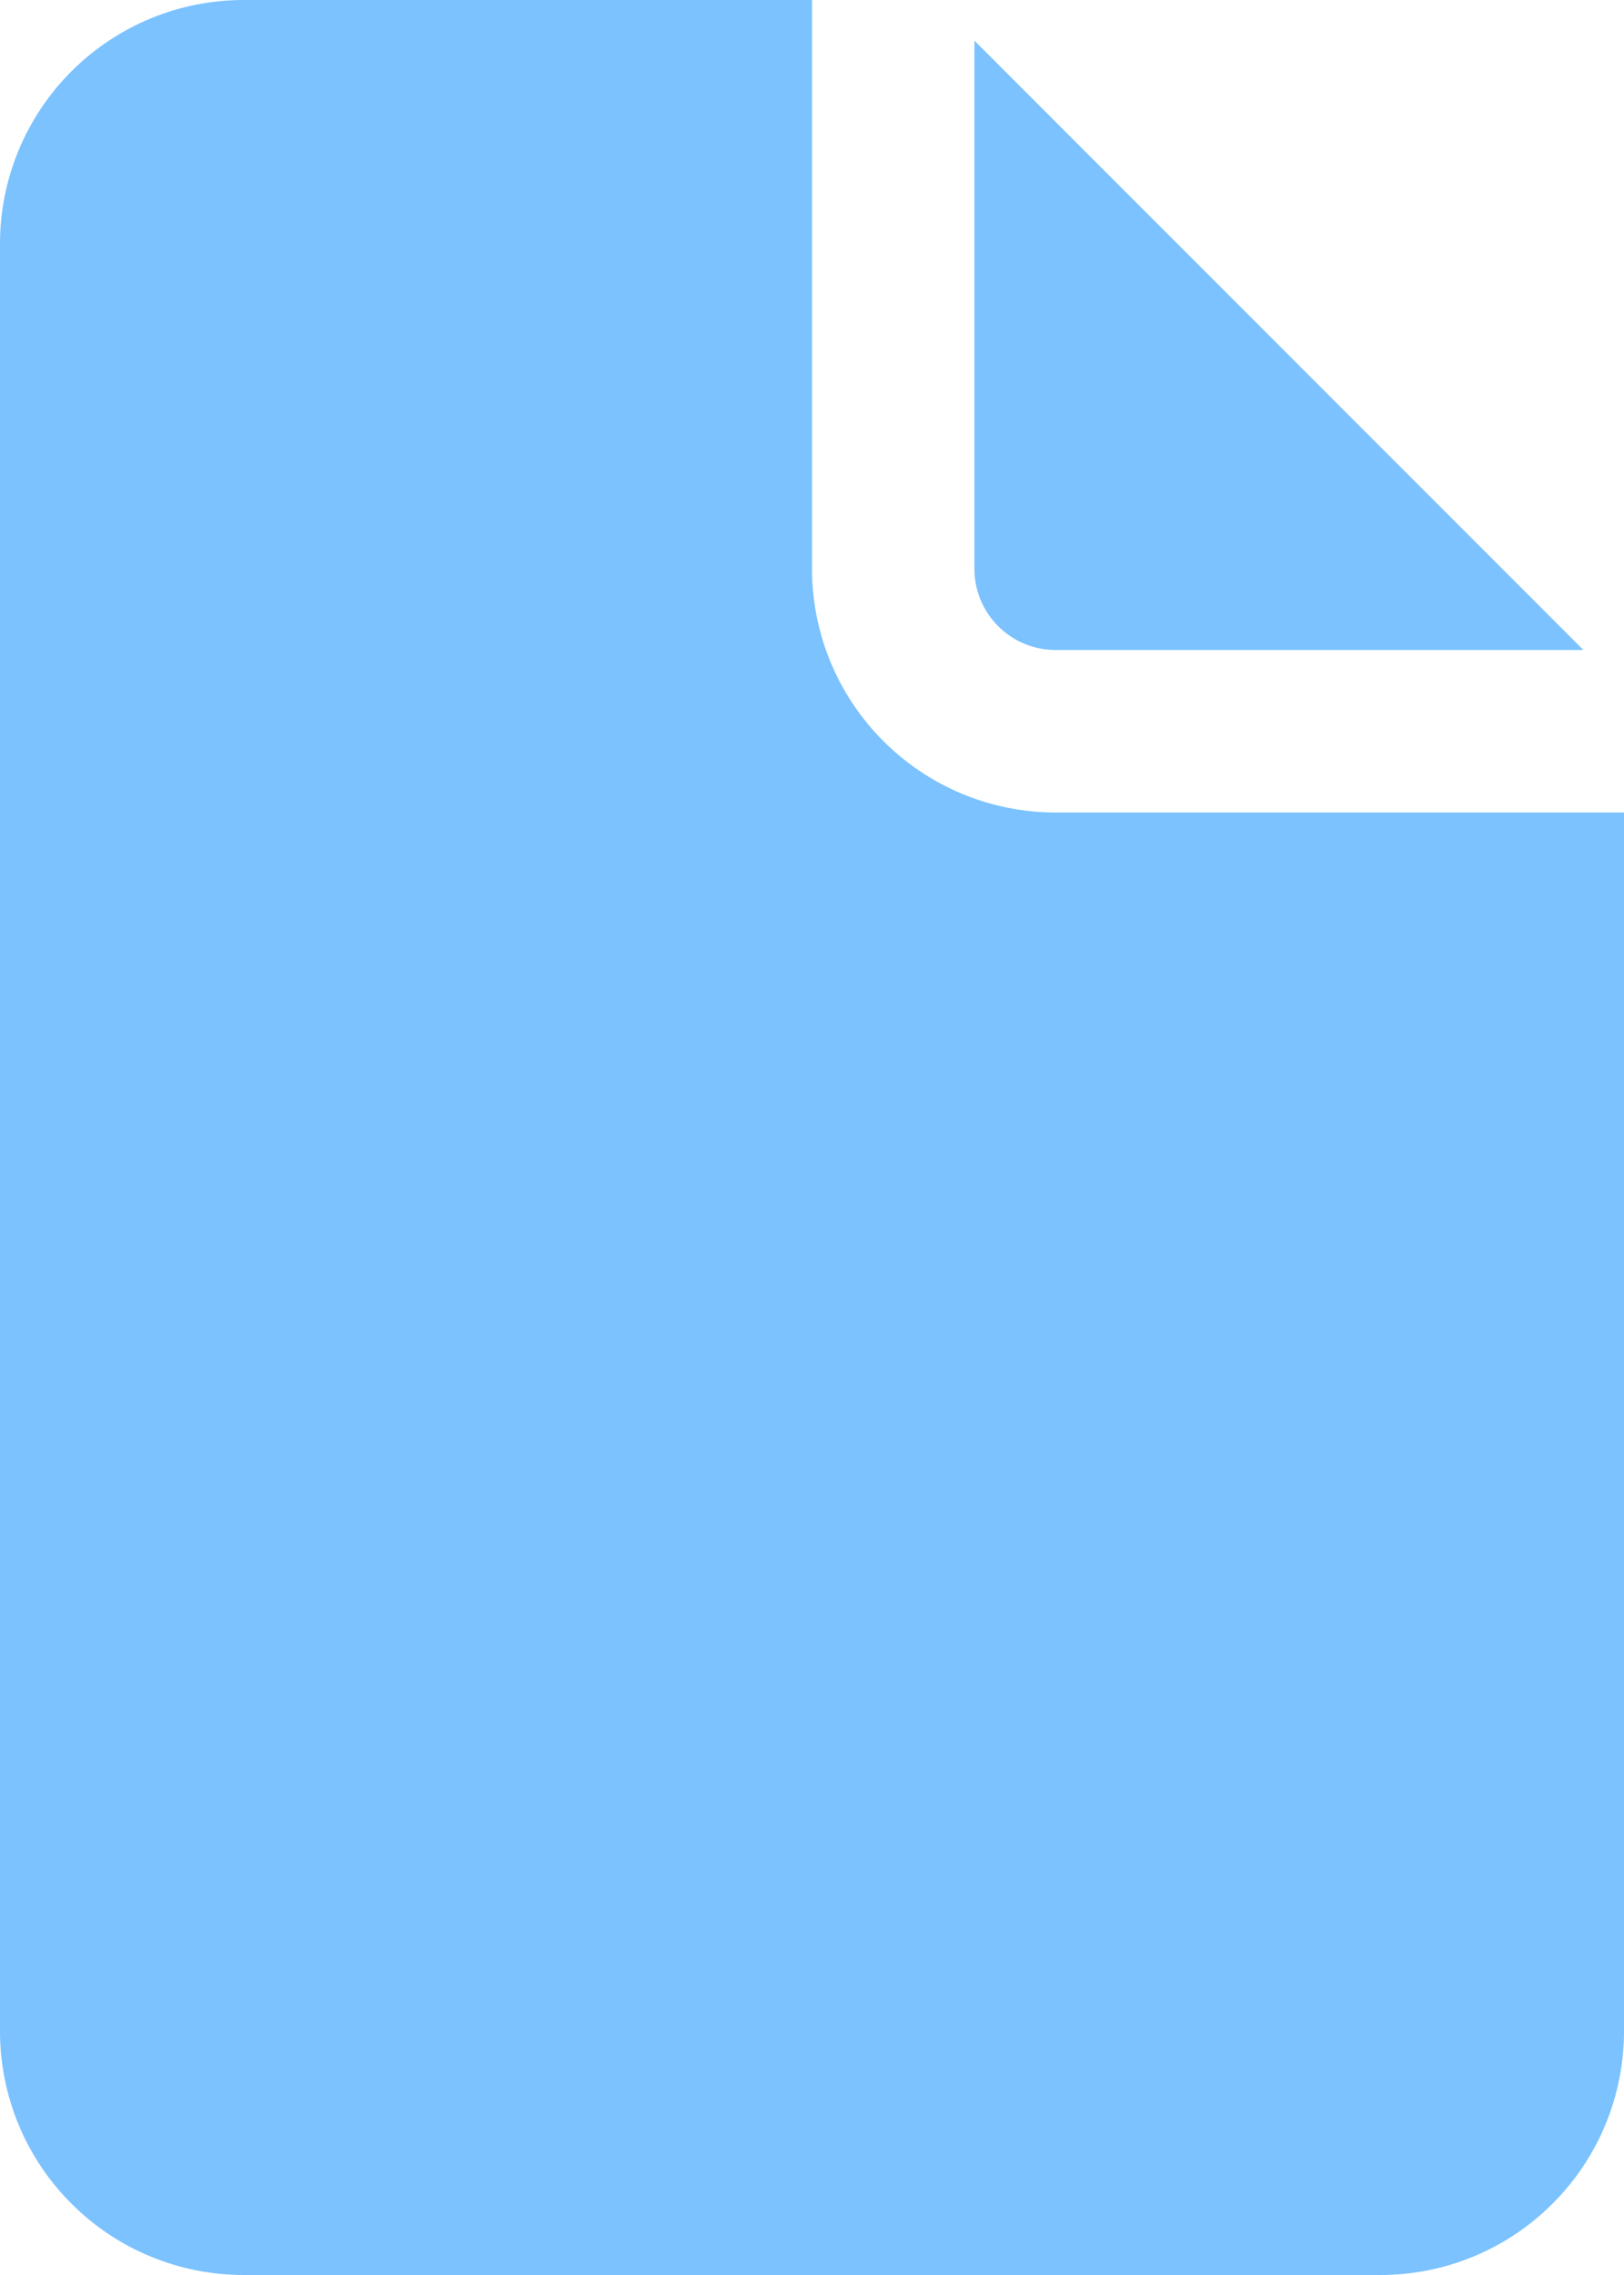 <svg width="20" height="28" viewBox="0 0 20 28" fill="none" xmlns="http://www.w3.org/2000/svg">
<path d="M10 7V0H3C2.204 0 1.441 0.316 0.879 0.879C0.316 1.441 0 2.204 0 3V25C0 25.796 0.316 26.559 0.879 27.121C1.441 27.684 2.204 28 3 28H17C17.796 28 18.559 27.684 19.121 27.121C19.684 26.559 20 25.796 20 25V10H13C12.204 10 11.441 9.684 10.879 9.121C10.316 8.559 10 7.796 10 7Z" fill="#7BC2FF"/>
<path d="M12 7V0.5L19.5 8H13C12.735 8 12.48 7.895 12.293 7.707C12.105 7.52 12 7.265 12 7Z" fill="#7BC2FF"/>
</svg>
